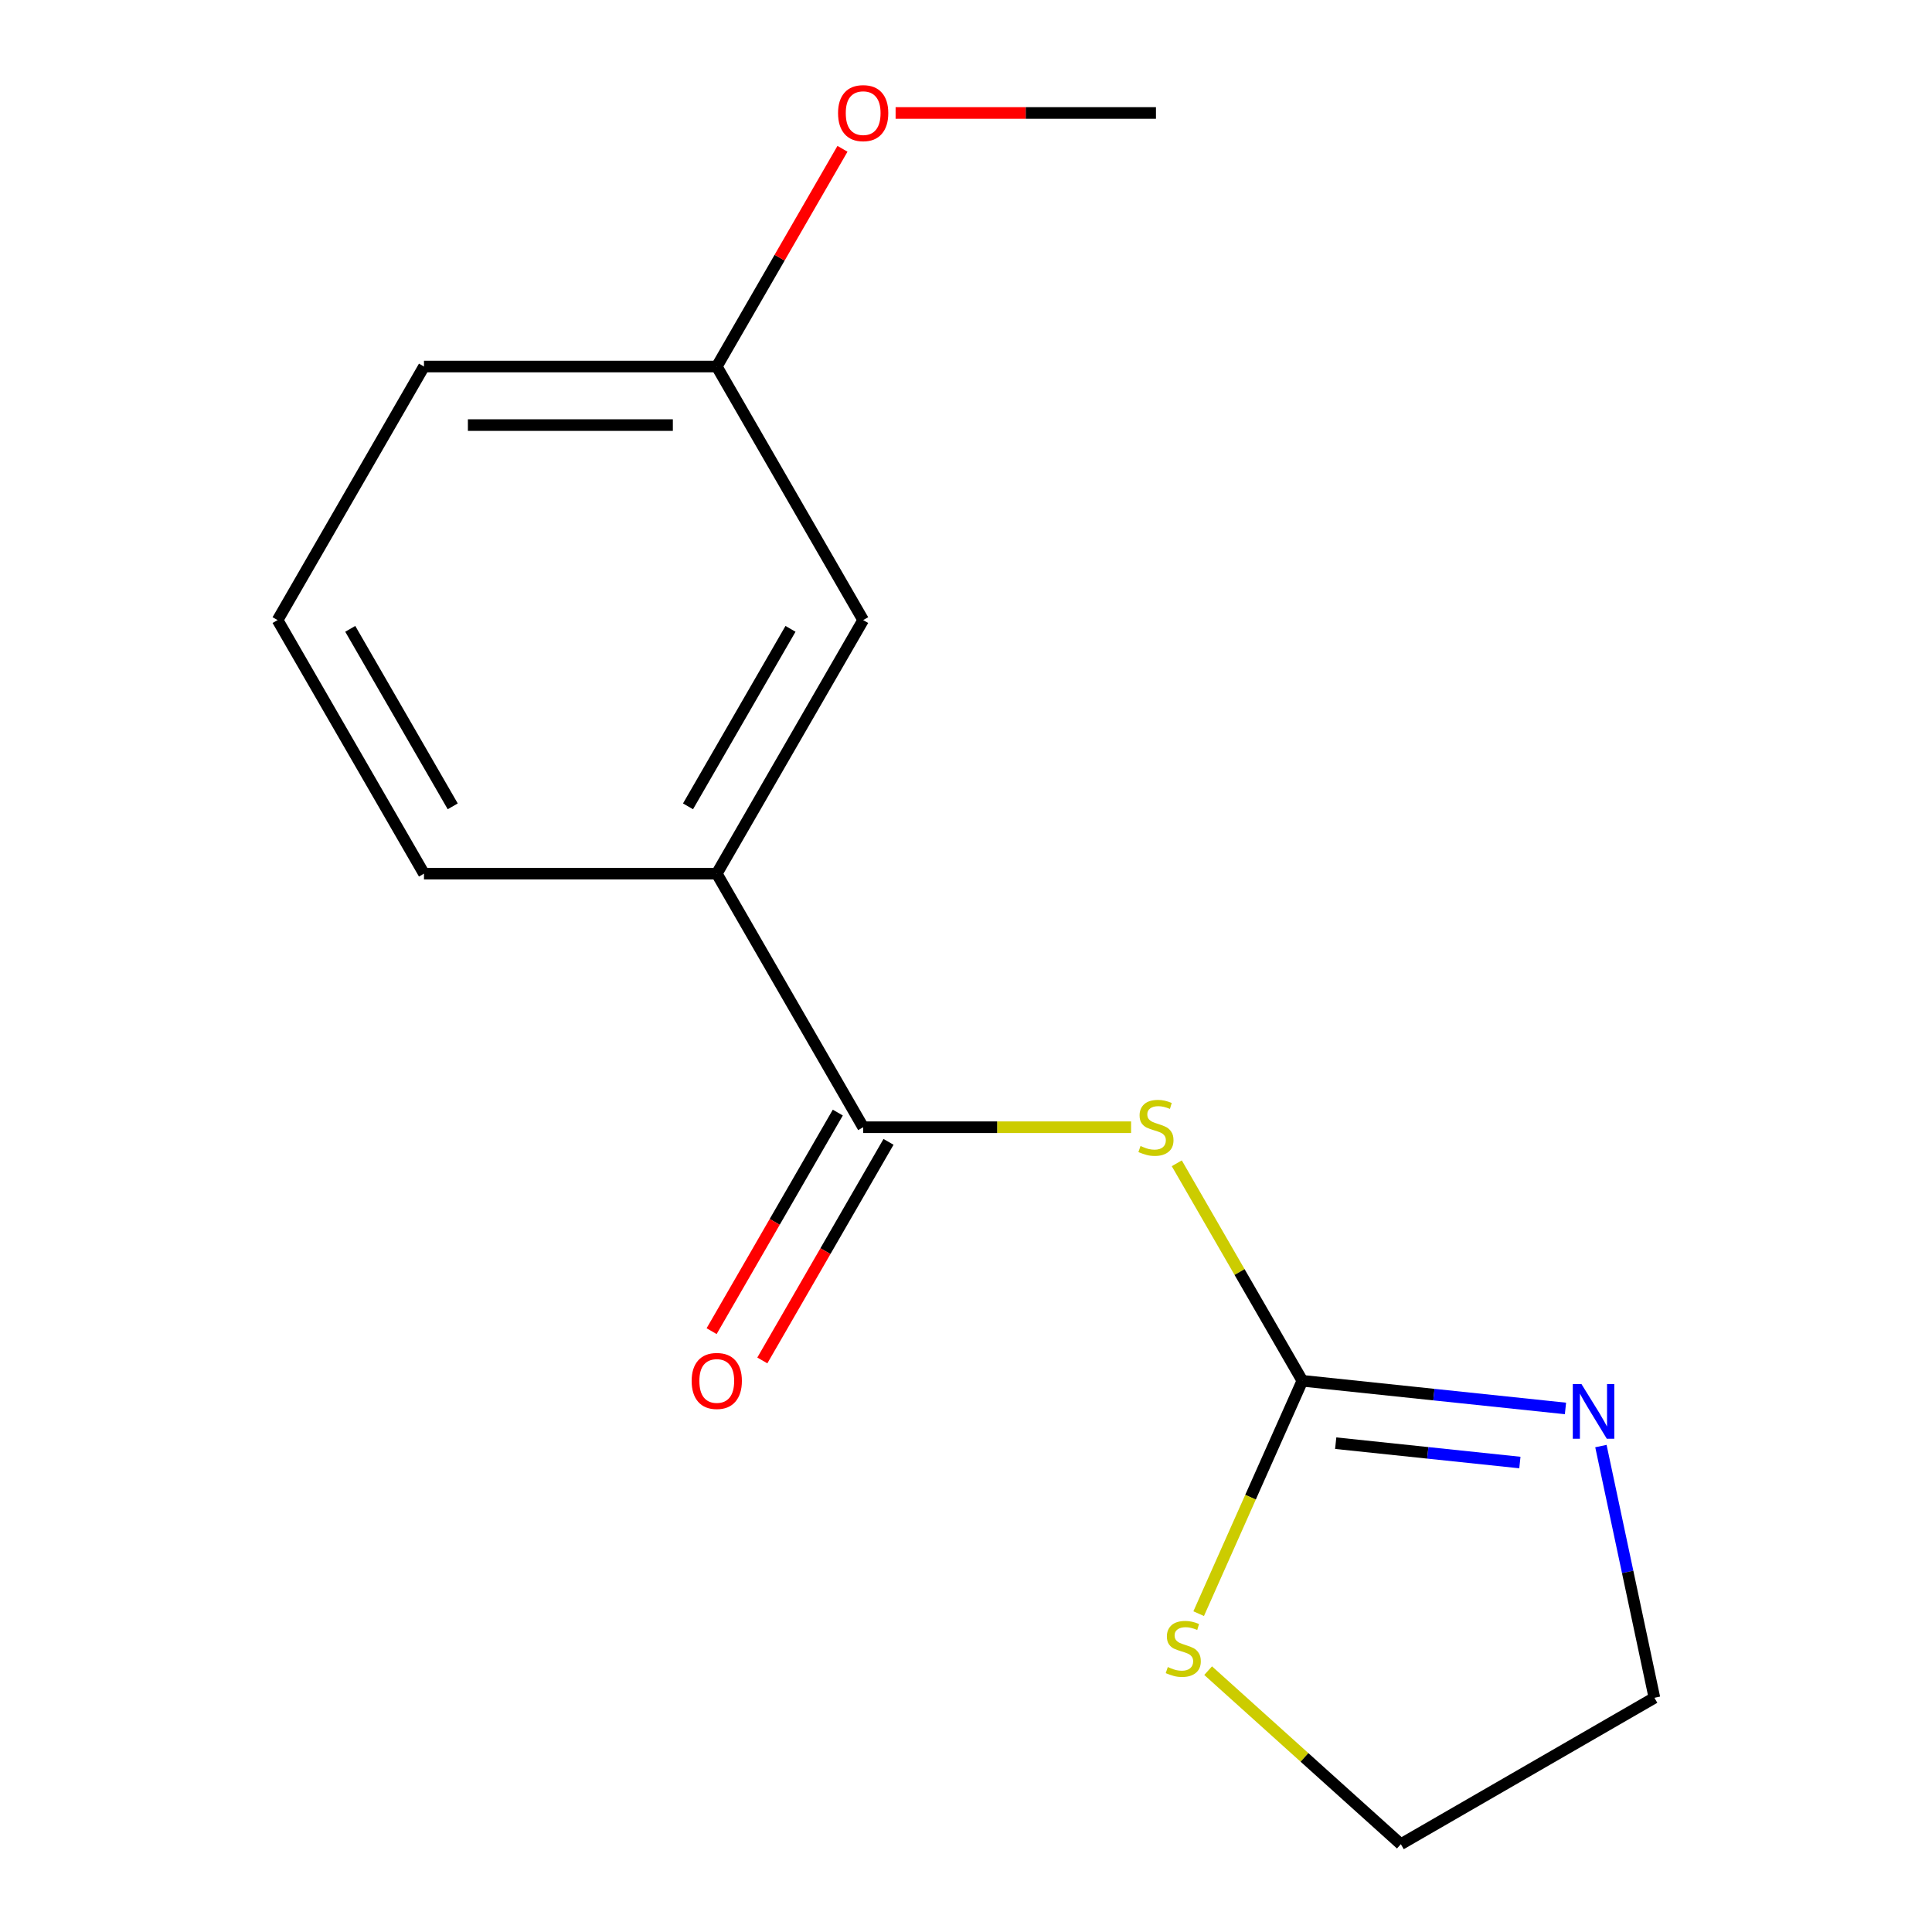 <?xml version='1.0' encoding='iso-8859-1'?>
<svg version='1.1' baseProfile='full'
              xmlns='http://www.w3.org/2000/svg'
                      xmlns:rdkit='http://www.rdkit.org/xml'
                      xmlns:xlink='http://www.w3.org/1999/xlink'
                  xml:space='preserve'
width='1000px' height='1000px' viewBox='0 0 1000 1000'>
<!-- END OF HEADER -->
<rect style='opacity:1.0;fill:#FFFFFF;stroke:none' width='1000' height='1000' x='0' y='0'> </rect>
<path class='bond-0' d='M 609.1,602.118 L 641.598,658.406' style='fill:none;fill-rule:evenodd;stroke:#CCCC00;stroke-width:6px;stroke-linecap:butt;stroke-linejoin:miter;stroke-opacity:1' />
<path class='bond-0' d='M 641.598,658.406 L 674.096,714.694' style='fill:none;fill-rule:evenodd;stroke:#000000;stroke-width:6px;stroke-linecap:butt;stroke-linejoin:miter;stroke-opacity:1' />
<path class='bond-1' d='M 585.453,583.449 L 516.113,583.449' style='fill:none;fill-rule:evenodd;stroke:#CCCC00;stroke-width:6px;stroke-linecap:butt;stroke-linejoin:miter;stroke-opacity:1' />
<path class='bond-1' d='M 516.113,583.449 L 446.774,583.449' style='fill:none;fill-rule:evenodd;stroke:#000000;stroke-width:6px;stroke-linecap:butt;stroke-linejoin:miter;stroke-opacity:1' />
<path class='bond-2' d='M 674.096,714.694 L 742.191,721.851' style='fill:none;fill-rule:evenodd;stroke:#000000;stroke-width:6px;stroke-linecap:butt;stroke-linejoin:miter;stroke-opacity:1' />
<path class='bond-2' d='M 742.191,721.851 L 810.286,729.008' style='fill:none;fill-rule:evenodd;stroke:#0000FF;stroke-width:6px;stroke-linecap:butt;stroke-linejoin:miter;stroke-opacity:1' />
<path class='bond-2' d='M 691.356,746.984 L 739.023,751.994' style='fill:none;fill-rule:evenodd;stroke:#000000;stroke-width:6px;stroke-linecap:butt;stroke-linejoin:miter;stroke-opacity:1' />
<path class='bond-2' d='M 739.023,751.994 L 786.689,757.004' style='fill:none;fill-rule:evenodd;stroke:#0000FF;stroke-width:6px;stroke-linecap:butt;stroke-linejoin:miter;stroke-opacity:1' />
<path class='bond-4' d='M 674.096,714.694 L 647.263,774.962' style='fill:none;fill-rule:evenodd;stroke:#000000;stroke-width:6px;stroke-linecap:butt;stroke-linejoin:miter;stroke-opacity:1' />
<path class='bond-4' d='M 647.263,774.962 L 620.429,835.231' style='fill:none;fill-rule:evenodd;stroke:#CCCC00;stroke-width:6px;stroke-linecap:butt;stroke-linejoin:miter;stroke-opacity:1' />
<path class='bond-3' d='M 446.774,583.449 L 371,452.204' style='fill:none;fill-rule:evenodd;stroke:#000000;stroke-width:6px;stroke-linecap:butt;stroke-linejoin:miter;stroke-opacity:1' />
<path class='bond-5' d='M 433.649,575.871 L 400.99,632.439' style='fill:none;fill-rule:evenodd;stroke:#000000;stroke-width:6px;stroke-linecap:butt;stroke-linejoin:miter;stroke-opacity:1' />
<path class='bond-5' d='M 400.99,632.439 L 368.33,689.007' style='fill:none;fill-rule:evenodd;stroke:#FF0000;stroke-width:6px;stroke-linecap:butt;stroke-linejoin:miter;stroke-opacity:1' />
<path class='bond-5' d='M 459.898,591.026 L 427.239,647.594' style='fill:none;fill-rule:evenodd;stroke:#000000;stroke-width:6px;stroke-linecap:butt;stroke-linejoin:miter;stroke-opacity:1' />
<path class='bond-5' d='M 427.239,647.594 L 394.579,704.162' style='fill:none;fill-rule:evenodd;stroke:#FF0000;stroke-width:6px;stroke-linecap:butt;stroke-linejoin:miter;stroke-opacity:1' />
<path class='bond-8' d='M 828.629,748.483 L 842.476,813.627' style='fill:none;fill-rule:evenodd;stroke:#0000FF;stroke-width:6px;stroke-linecap:butt;stroke-linejoin:miter;stroke-opacity:1' />
<path class='bond-8' d='M 842.476,813.627 L 856.323,878.771' style='fill:none;fill-rule:evenodd;stroke:#000000;stroke-width:6px;stroke-linecap:butt;stroke-linejoin:miter;stroke-opacity:1' />
<path class='bond-6' d='M 371,452.204 L 446.774,320.959' style='fill:none;fill-rule:evenodd;stroke:#000000;stroke-width:6px;stroke-linecap:butt;stroke-linejoin:miter;stroke-opacity:1' />
<path class='bond-6' d='M 356.117,417.363 L 409.159,325.491' style='fill:none;fill-rule:evenodd;stroke:#000000;stroke-width:6px;stroke-linecap:butt;stroke-linejoin:miter;stroke-opacity:1' />
<path class='bond-10' d='M 371,452.204 L 219.451,452.204' style='fill:none;fill-rule:evenodd;stroke:#000000;stroke-width:6px;stroke-linecap:butt;stroke-linejoin:miter;stroke-opacity:1' />
<path class='bond-11' d='M 625.325,864.727 L 675.201,909.636' style='fill:none;fill-rule:evenodd;stroke:#CCCC00;stroke-width:6px;stroke-linecap:butt;stroke-linejoin:miter;stroke-opacity:1' />
<path class='bond-11' d='M 675.201,909.636 L 725.078,954.545' style='fill:none;fill-rule:evenodd;stroke:#000000;stroke-width:6px;stroke-linecap:butt;stroke-linejoin:miter;stroke-opacity:1' />
<path class='bond-7' d='M 446.774,320.959 L 371,189.715' style='fill:none;fill-rule:evenodd;stroke:#000000;stroke-width:6px;stroke-linecap:butt;stroke-linejoin:miter;stroke-opacity:1' />
<path class='bond-9' d='M 371,189.715 L 403.532,133.367' style='fill:none;fill-rule:evenodd;stroke:#000000;stroke-width:6px;stroke-linecap:butt;stroke-linejoin:miter;stroke-opacity:1' />
<path class='bond-9' d='M 403.532,133.367 L 436.065,77.019' style='fill:none;fill-rule:evenodd;stroke:#FF0000;stroke-width:6px;stroke-linecap:butt;stroke-linejoin:miter;stroke-opacity:1' />
<path class='bond-16' d='M 371,189.715 L 219.451,189.715' style='fill:none;fill-rule:evenodd;stroke:#000000;stroke-width:6px;stroke-linecap:butt;stroke-linejoin:miter;stroke-opacity:1' />
<path class='bond-16' d='M 348.267,220.024 L 242.183,220.024' style='fill:none;fill-rule:evenodd;stroke:#000000;stroke-width:6px;stroke-linecap:butt;stroke-linejoin:miter;stroke-opacity:1' />
<path class='bond-15' d='M 856.323,878.771 L 725.078,954.545' style='fill:none;fill-rule:evenodd;stroke:#000000;stroke-width:6px;stroke-linecap:butt;stroke-linejoin:miter;stroke-opacity:1' />
<path class='bond-14' d='M 463.562,58.47 L 530.942,58.47' style='fill:none;fill-rule:evenodd;stroke:#FF0000;stroke-width:6px;stroke-linecap:butt;stroke-linejoin:miter;stroke-opacity:1' />
<path class='bond-14' d='M 530.942,58.47 L 598.322,58.47' style='fill:none;fill-rule:evenodd;stroke:#000000;stroke-width:6px;stroke-linecap:butt;stroke-linejoin:miter;stroke-opacity:1' />
<path class='bond-12' d='M 219.451,452.204 L 143.677,320.959' style='fill:none;fill-rule:evenodd;stroke:#000000;stroke-width:6px;stroke-linecap:butt;stroke-linejoin:miter;stroke-opacity:1' />
<path class='bond-12' d='M 234.334,417.363 L 181.292,325.491' style='fill:none;fill-rule:evenodd;stroke:#000000;stroke-width:6px;stroke-linecap:butt;stroke-linejoin:miter;stroke-opacity:1' />
<path class='bond-13' d='M 143.677,320.959 L 219.451,189.715' style='fill:none;fill-rule:evenodd;stroke:#000000;stroke-width:6px;stroke-linecap:butt;stroke-linejoin:miter;stroke-opacity:1' />
<path  class='atom-0' d='M 590.322 593.169
Q 590.642 593.289, 591.962 593.849
Q 593.282 594.409, 594.722 594.769
Q 596.202 595.089, 597.642 595.089
Q 600.322 595.089, 601.882 593.809
Q 603.442 592.489, 603.442 590.209
Q 603.442 588.649, 602.642 587.689
Q 601.882 586.729, 600.682 586.209
Q 599.482 585.689, 597.482 585.089
Q 594.962 584.329, 593.442 583.609
Q 591.962 582.889, 590.882 581.369
Q 589.842 579.849, 589.842 577.289
Q 589.842 573.729, 592.242 571.529
Q 594.682 569.329, 599.482 569.329
Q 602.762 569.329, 606.482 570.889
L 605.562 573.969
Q 602.162 572.569, 599.602 572.569
Q 596.842 572.569, 595.322 573.729
Q 593.802 574.849, 593.842 576.809
Q 593.842 578.329, 594.602 579.249
Q 595.402 580.169, 596.522 580.689
Q 597.682 581.209, 599.602 581.809
Q 602.162 582.609, 603.682 583.409
Q 605.202 584.209, 606.282 585.849
Q 607.402 587.449, 607.402 590.209
Q 607.402 594.129, 604.762 596.249
Q 602.162 598.329, 597.802 598.329
Q 595.282 598.329, 593.362 597.769
Q 591.482 597.249, 589.242 596.329
L 590.322 593.169
' fill='#CCCC00'/>
<path  class='atom-3' d='M 818.554 716.375
L 827.834 731.375
Q 828.754 732.855, 830.234 735.535
Q 831.714 738.215, 831.794 738.375
L 831.794 716.375
L 835.554 716.375
L 835.554 744.695
L 831.674 744.695
L 821.714 728.295
Q 820.554 726.375, 819.314 724.175
Q 818.114 721.975, 817.754 721.295
L 817.754 744.695
L 814.074 744.695
L 814.074 716.375
L 818.554 716.375
' fill='#0000FF'/>
<path  class='atom-5' d='M 604.456 862.86
Q 604.776 862.98, 606.096 863.54
Q 607.416 864.1, 608.856 864.46
Q 610.336 864.78, 611.776 864.78
Q 614.456 864.78, 616.016 863.5
Q 617.576 862.18, 617.576 859.9
Q 617.576 858.34, 616.776 857.38
Q 616.016 856.42, 614.816 855.9
Q 613.616 855.38, 611.616 854.78
Q 609.096 854.02, 607.576 853.3
Q 606.096 852.58, 605.016 851.06
Q 603.976 849.54, 603.976 846.98
Q 603.976 843.42, 606.376 841.22
Q 608.816 839.02, 613.616 839.02
Q 616.896 839.02, 620.616 840.58
L 619.696 843.66
Q 616.296 842.26, 613.736 842.26
Q 610.976 842.26, 609.456 843.42
Q 607.936 844.54, 607.976 846.5
Q 607.976 848.02, 608.736 848.94
Q 609.536 849.86, 610.656 850.38
Q 611.816 850.9, 613.736 851.5
Q 616.296 852.3, 617.816 853.1
Q 619.336 853.9, 620.416 855.54
Q 621.536 857.14, 621.536 859.9
Q 621.536 863.82, 618.896 865.94
Q 616.296 868.02, 611.936 868.02
Q 609.416 868.02, 607.496 867.46
Q 605.616 866.94, 603.376 866.02
L 604.456 862.86
' fill='#CCCC00'/>
<path  class='atom-6' d='M 358 714.774
Q 358 707.974, 361.36 704.174
Q 364.72 700.374, 371 700.374
Q 377.28 700.374, 380.64 704.174
Q 384 707.974, 384 714.774
Q 384 721.654, 380.6 725.574
Q 377.2 729.454, 371 729.454
Q 364.76 729.454, 361.36 725.574
Q 358 721.694, 358 714.774
M 371 726.254
Q 375.32 726.254, 377.64 723.374
Q 380 720.454, 380 714.774
Q 380 709.214, 377.64 706.414
Q 375.32 703.574, 371 703.574
Q 366.68 703.574, 364.32 706.374
Q 362 709.174, 362 714.774
Q 362 720.494, 364.32 723.374
Q 366.68 726.254, 371 726.254
' fill='#FF0000'/>
<path  class='atom-10' d='M 433.774 58.55
Q 433.774 51.75, 437.134 47.95
Q 440.494 44.15, 446.774 44.15
Q 453.054 44.15, 456.414 47.95
Q 459.774 51.75, 459.774 58.55
Q 459.774 65.43, 456.374 69.35
Q 452.974 73.23, 446.774 73.23
Q 440.534 73.23, 437.134 69.35
Q 433.774 65.47, 433.774 58.55
M 446.774 70.03
Q 451.094 70.03, 453.414 67.15
Q 455.774 64.23, 455.774 58.55
Q 455.774 52.99, 453.414 50.19
Q 451.094 47.35, 446.774 47.35
Q 442.454 47.35, 440.094 50.15
Q 437.774 52.95, 437.774 58.55
Q 437.774 64.27, 440.094 67.15
Q 442.454 70.03, 446.774 70.03
' fill='#FF0000'/>
</svg>
